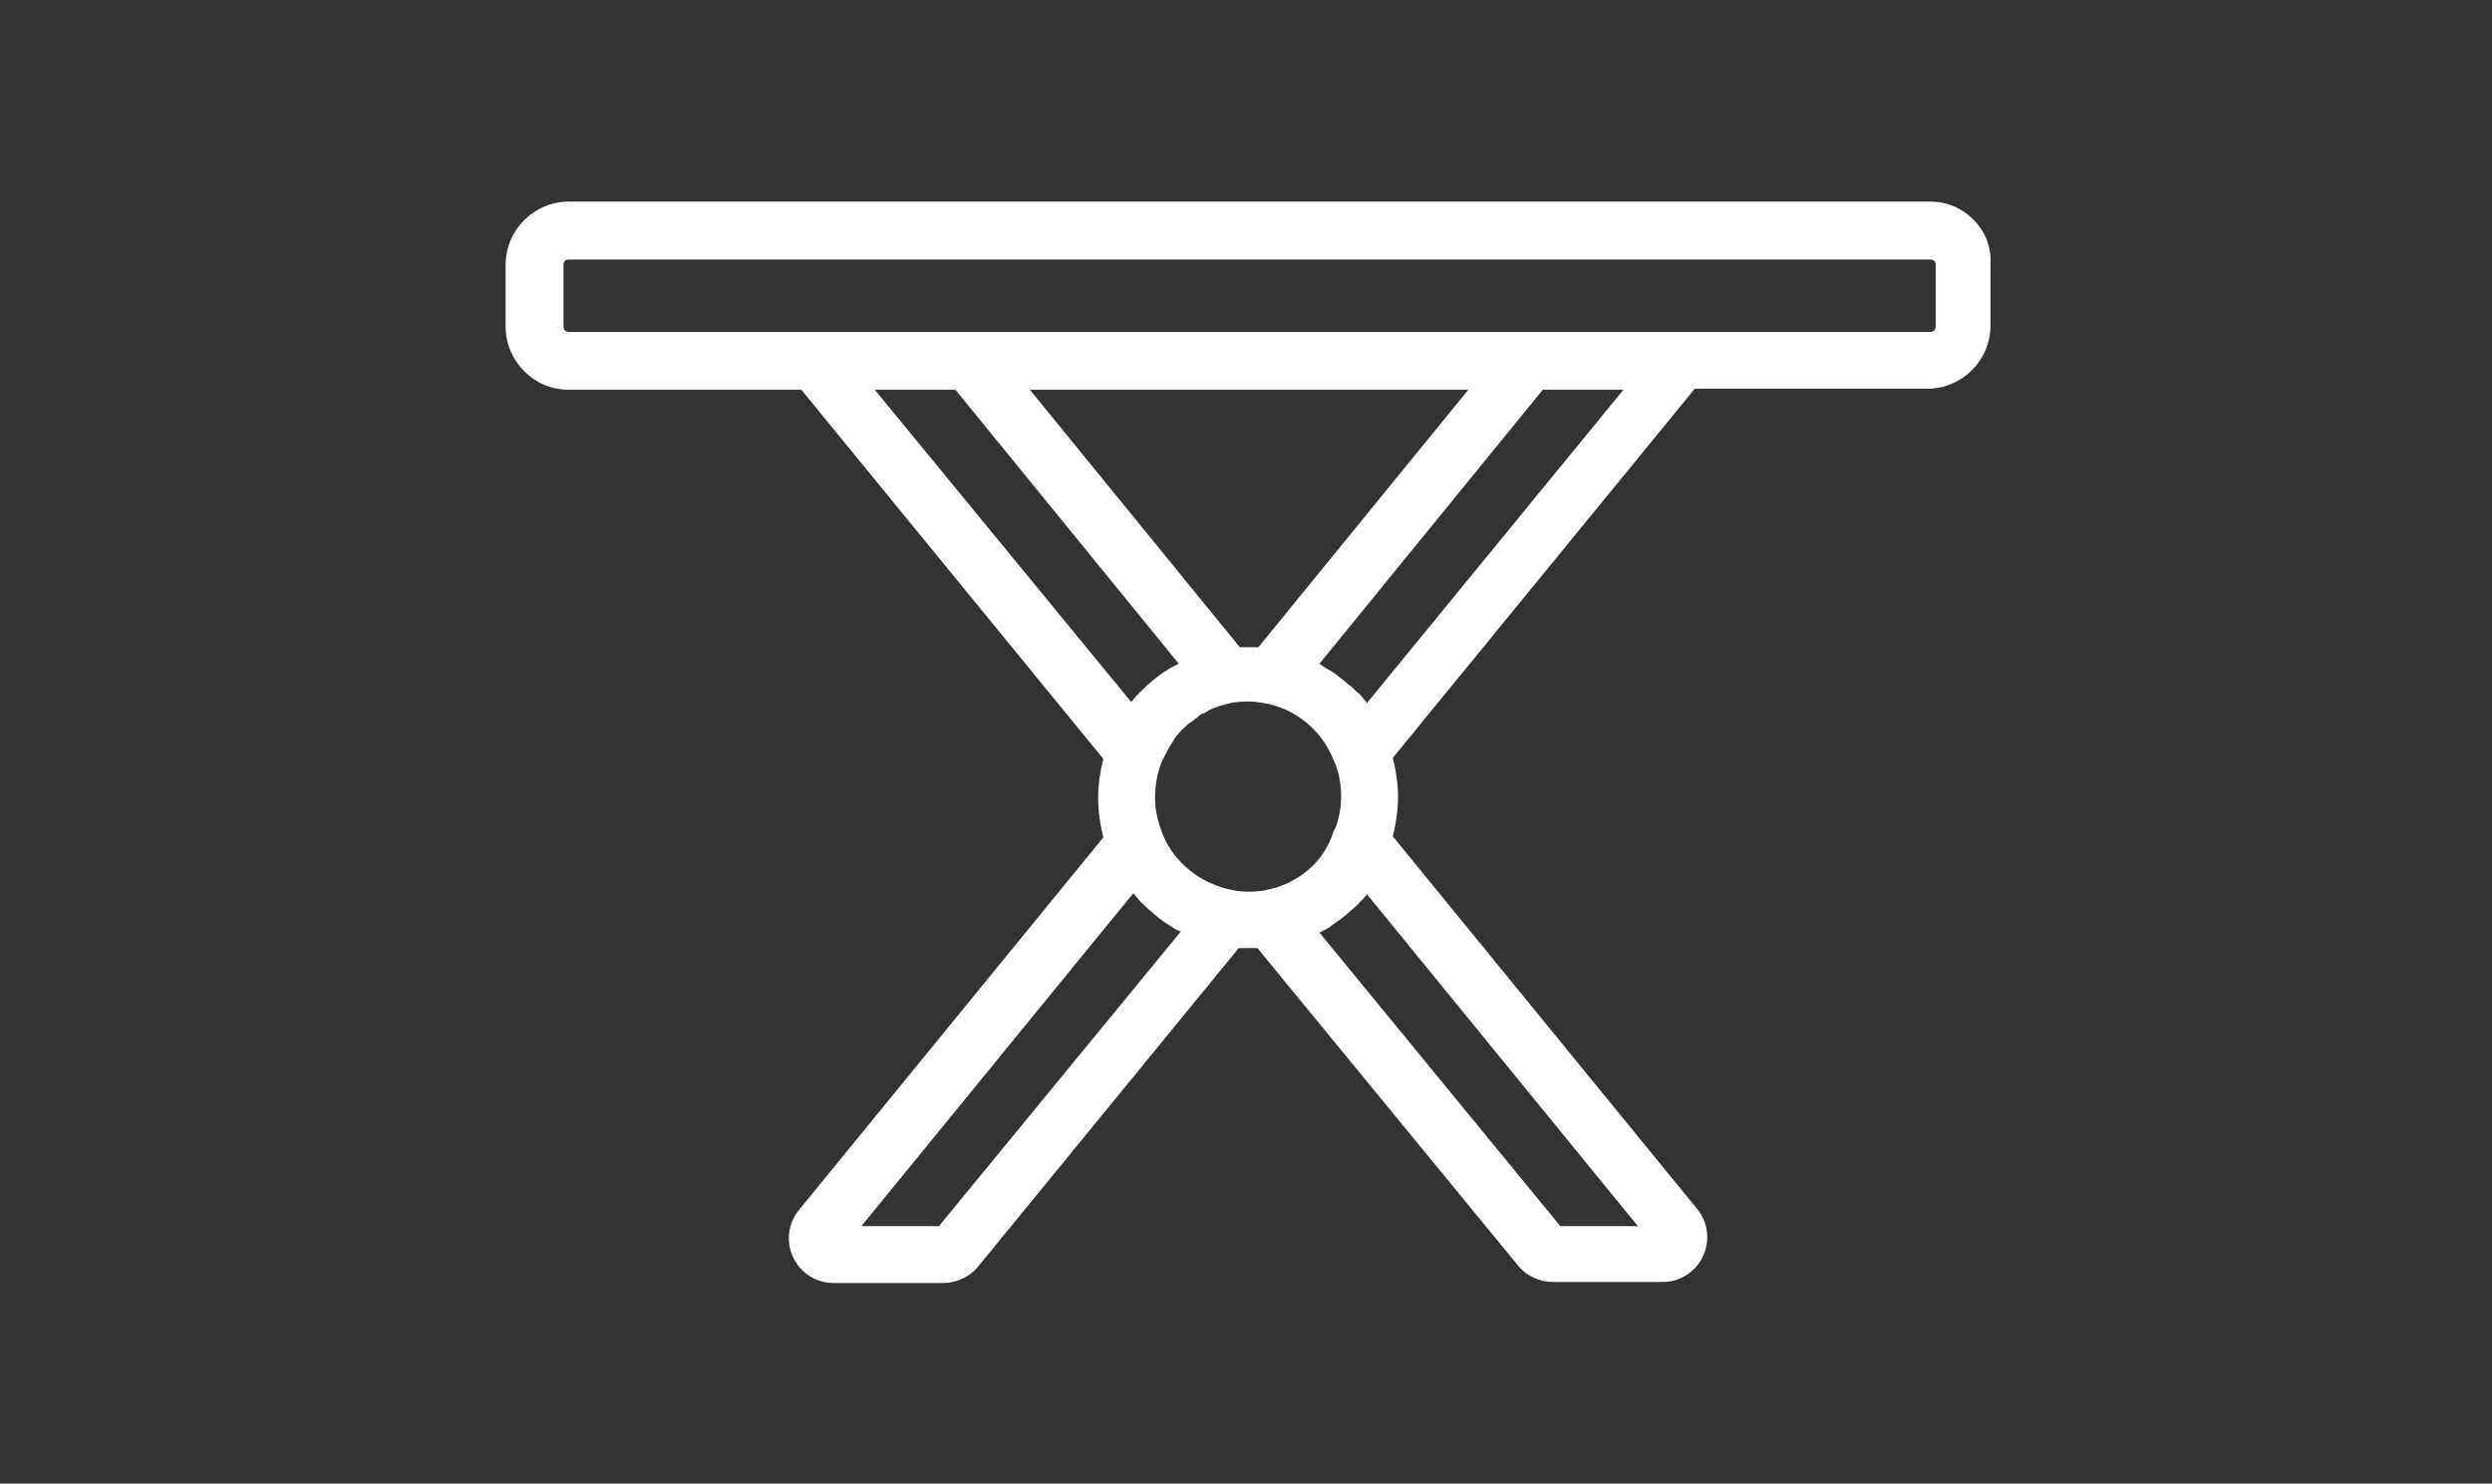 <?xml version="1.0" encoding="UTF-8"?> <svg xmlns="http://www.w3.org/2000/svg" xmlns:xlink="http://www.w3.org/1999/xlink" version="1.1" id="Layer_1" x="0px" y="0px" viewBox="0 0 241 143.5" style="enable-background:new 0 0 241 143.5;" xml:space="preserve"><rect x="0" y="0" width="241" height="143.5" fill="#333333" stroke="none"/> <style type="text/css"> .st0{fill:#FFFFFF;} </style> <path class="st0" d="M186.7,19.5H55c-3.3,0-6.1,2.7-6.1,6.1v6c0,3.3,2.7,6.1,6.1,6.1h22.5l29.2,35.7c-0.3,1.2-0.5,2.5-0.5,3.8 s0.2,2.6,0.5,3.8l-29.4,36c-1.1,1.3-1.3,3.1-0.6,4.6c0.7,1.5,2.2,2.5,3.9,2.5h10.6c1.3,0,2.6-0.6,3.4-1.6l25.2-30.8 c0.3,0,0.6,0,0.9,0c0.3,0,0.6,0,0.9,0l25.2,30.7c0.8,1,2.1,1.6,3.4,1.6h10.6c1.7,0,3.2-1,3.9-2.5c0.7-1.5,0.5-3.3-0.6-4.6l-29.4-36 c0.3-1.2,0.5-2.5,0.5-3.8s-0.2-2.6-0.5-3.8l29.2-35.7h22.5c3.3,0,6.1-2.7,6.1-6.1v-6C192.7,22.3,190,19.5,186.7,19.5L186.7,19.5z M84.6,37.7h7.8l21.6,26.5c-0.3,0.1-0.5,0.3-0.8,0.4c-0.1,0.1-0.2,0.1-0.3,0.2c-1,0.6-1.9,1.4-2.7,2.2c-0.1,0.1-0.1,0.2-0.2,0.2 c-0.2,0.2-0.4,0.5-0.6,0.7L84.6,37.7z M99.6,37.7H142l-20.3,24.9c-0.6,0-1.2,0-1.8,0L99.6,37.7z M90.8,118.6h-7.5l26.3-32.2 c0.2,0.2,0.4,0.5,0.6,0.7c0.1,0.1,0.1,0.2,0.2,0.2c0.8,0.8,1.7,1.6,2.7,2.2c0.1,0.1,0.2,0.1,0.3,0.2c0.3,0.2,0.5,0.3,0.8,0.4 L90.8,118.6L90.8,118.6z M122.4,86.1L122.4,86.1c-1.1,0.2-2.2,0.2-3.2,0c-3.1-0.6-5.7-2.7-6.8-5.5c-0.4-1.1-0.7-2.2-0.7-3.4 c0-1.2,0.2-2.3,0.6-3.4l0.1-0.2c0-0.1,0.1-0.2,0.1-0.2c0.1-0.3,0.3-0.5,0.4-0.8c0-0.1,0.1-0.1,0.1-0.2c0.2-0.3,0.3-0.5,0.5-0.8 c0-0.1,0.1-0.1,0.1-0.2c0.2-0.2,0.4-0.5,0.6-0.7c0.1-0.1,0.1-0.1,0.2-0.2c0.2-0.2,0.4-0.4,0.7-0.6c0.1-0.1,0.2-0.1,0.3-0.2 c0.2-0.2,0.4-0.3,0.6-0.5c0.1-0.1,0.3-0.2,0.4-0.2c0.2-0.1,0.4-0.2,0.5-0.3c0.2-0.1,0.5-0.2,0.7-0.3c0.1,0,0.2-0.1,0.3-0.1 c0.4-0.1,0.7-0.2,1.1-0.3c1.1-0.2,2.1-0.2,3.2,0h0c3.1,0.5,5.7,2.7,6.8,5.6l0.1,0.2c0.4,1,0.6,2.1,0.6,3.2s-0.2,2.2-0.6,3.2 l-0.1,0.1C128.1,83.4,125.5,85.5,122.4,86.1L122.4,86.1z M158.4,118.6h-7.5l-23.3-28.4c0.2-0.1,0.4-0.2,0.6-0.3 c0.2-0.1,0.4-0.2,0.6-0.4c0.3-0.2,0.7-0.5,1-0.7c0.2-0.2,0.4-0.3,0.6-0.5c0.3-0.3,0.6-0.5,0.9-0.8c0.2-0.2,0.3-0.4,0.5-0.5 c0.1-0.2,0.3-0.3,0.4-0.5L158.4,118.6L158.4,118.6z M132.2,68c-0.1-0.2-0.3-0.3-0.4-0.5c-0.2-0.2-0.3-0.4-0.5-0.5 c-0.3-0.3-0.6-0.6-1-0.9c-0.2-0.1-0.3-0.3-0.5-0.4c-0.4-0.3-0.7-0.6-1.1-0.8c-0.2-0.1-0.3-0.2-0.5-0.3c-0.2-0.1-0.4-0.3-0.6-0.4 l21.6-26.5h7.8L132.2,68L132.2,68z M187.2,31.6c0,0.3-0.2,0.5-0.5,0.5H55c-0.3,0-0.5-0.2-0.5-0.5v-6c0-0.3,0.2-0.5,0.5-0.5h131.7 c0.3,0,0.5,0.2,0.5,0.5L187.2,31.6L187.2,31.6z"></path> </svg> 
